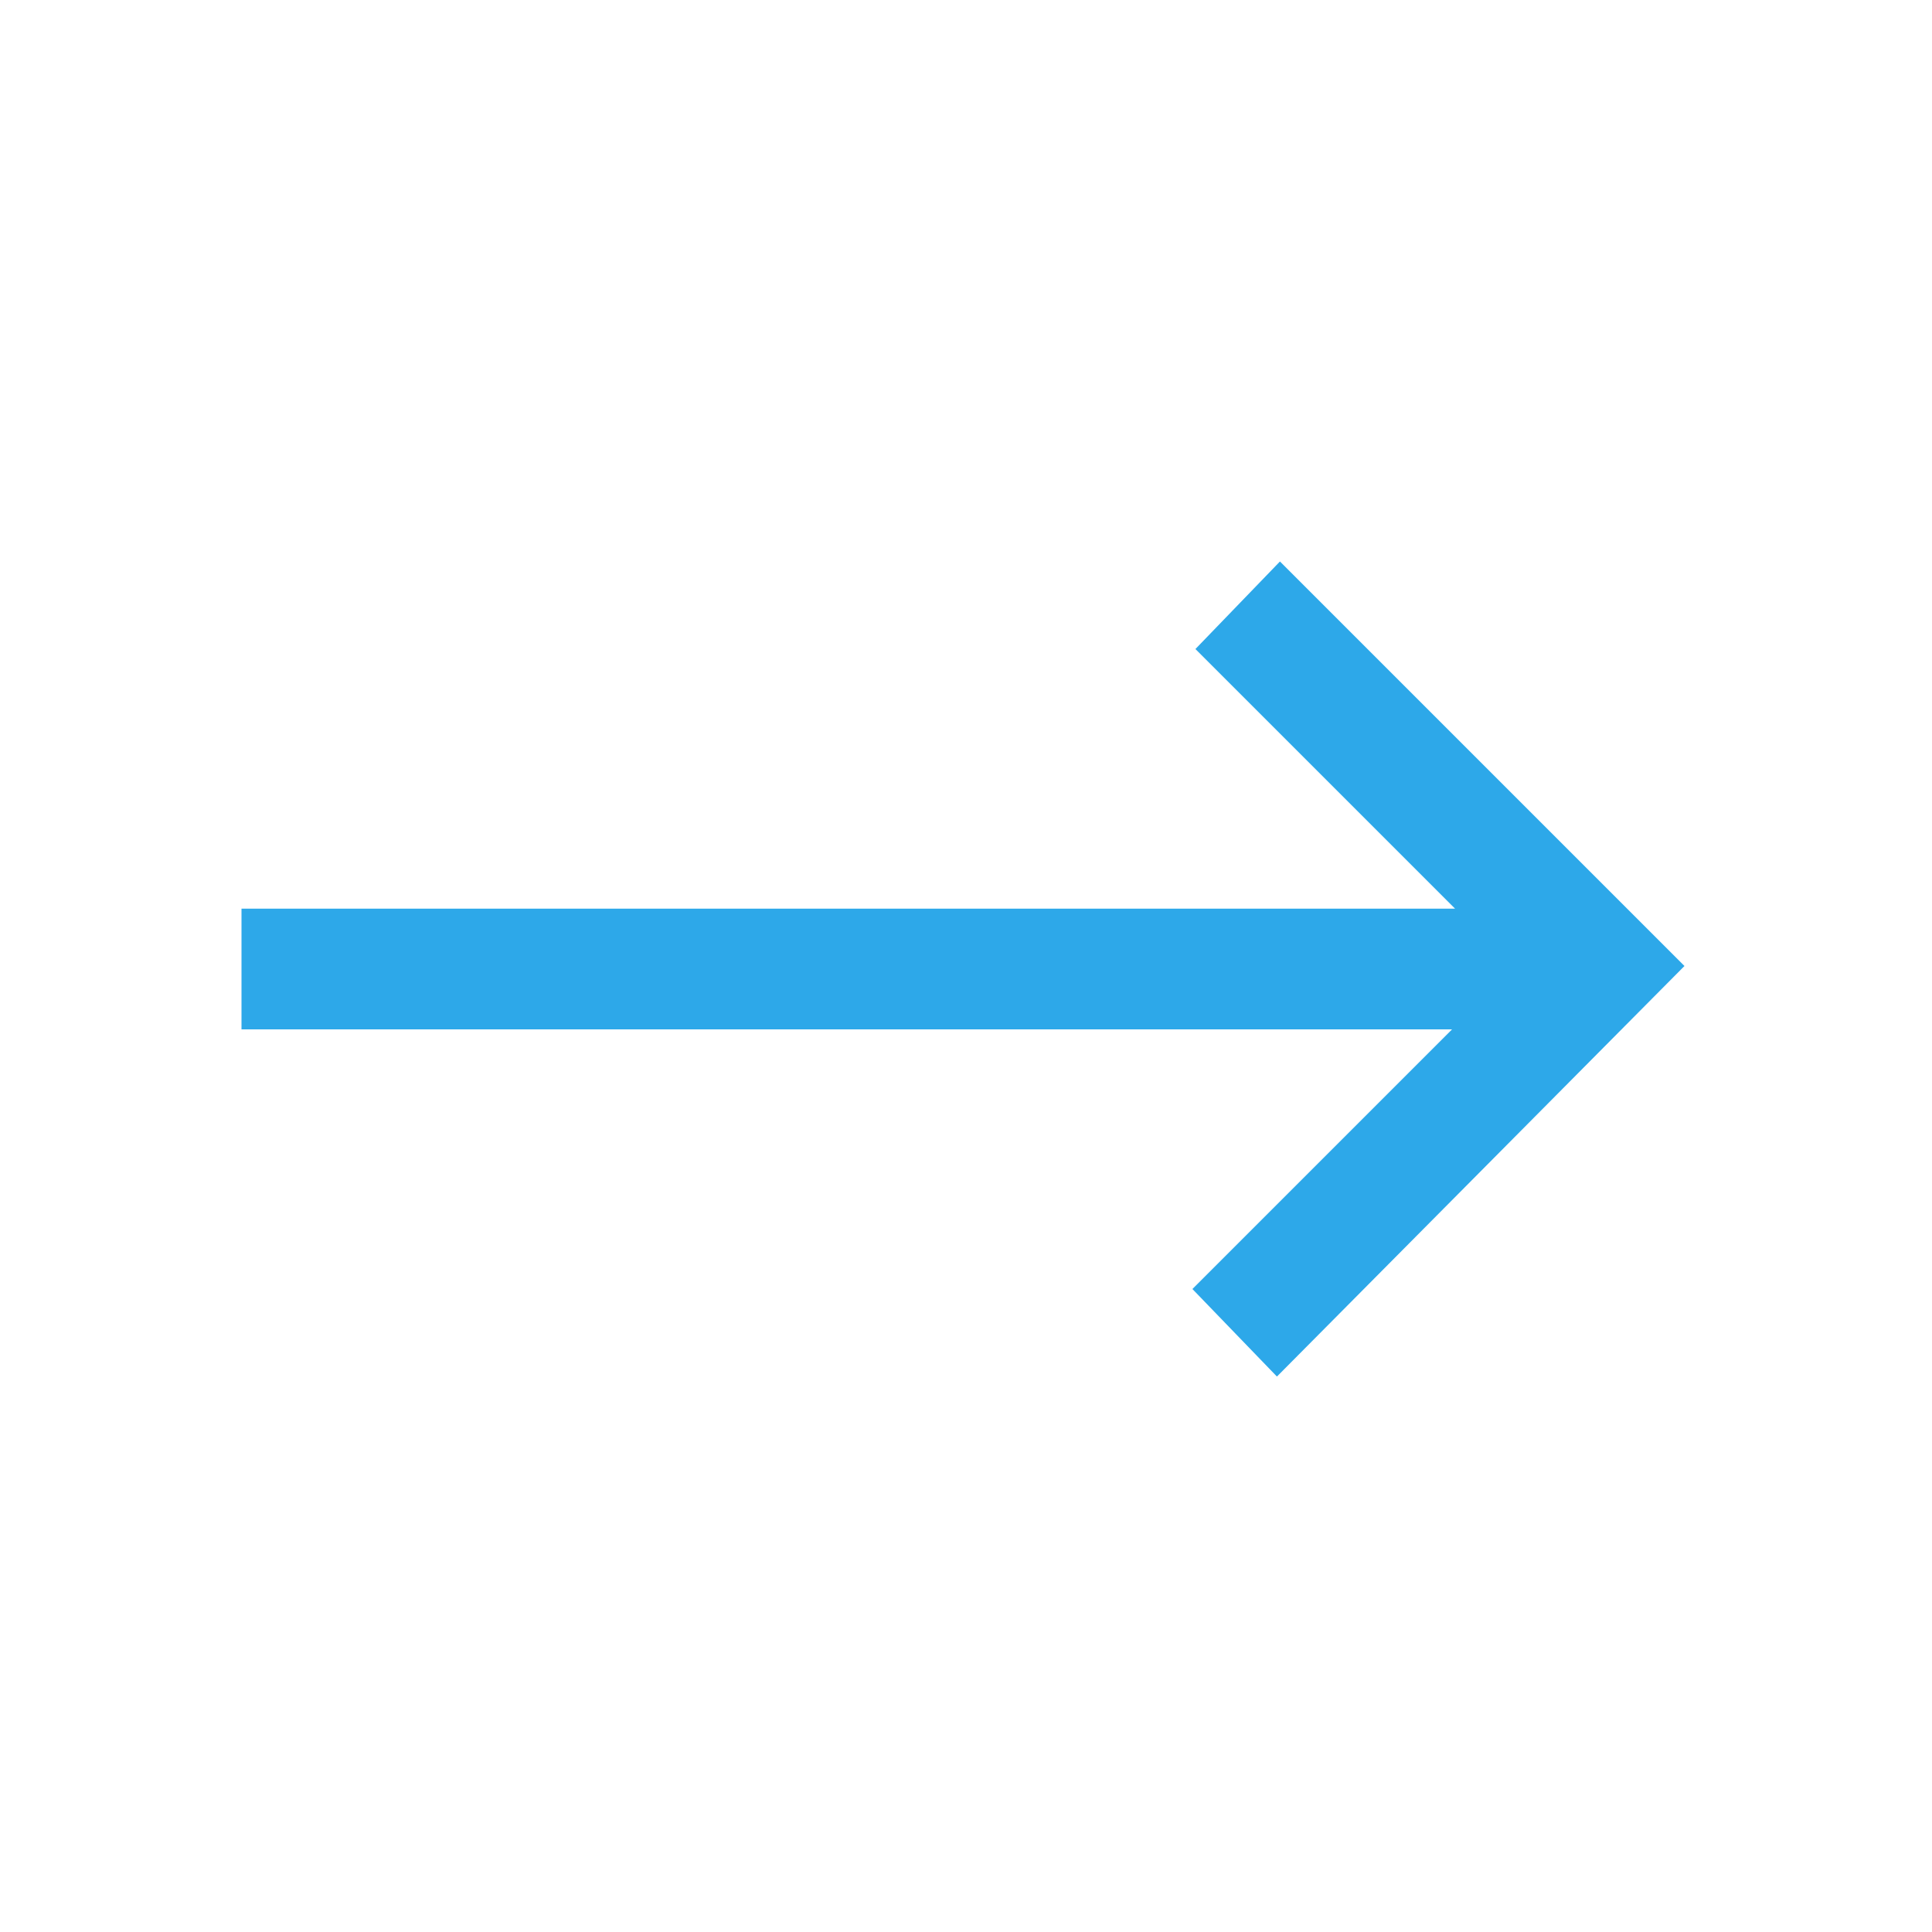 <?xml version="1.0" encoding="utf-8"?>
<!-- Generator: Adobe Illustrator 22.0.0, SVG Export Plug-In . SVG Version: 6.00 Build 0)  -->
<svg version="1.1" id="Layer_1" xmlns="http://www.w3.org/2000/svg" xmlns:xlink="http://www.w3.org/1999/xlink" x="0px" y="0px"
	 viewBox="0 0 64 64" style="enable-background:new 0 0 64 64;" xml:space="preserve">
<style type="text/css">
	.st0{fill:#2DA8E9;}
</style>
<g id="surface1">
	<path class="st0" d="M42.4,18.6l-2.8,2.9l8.6,8.6H8v4h40.1l-8.6,8.6l2.8,2.9L55.8,32L42.4,18.6z"/>
</g>
</svg>
